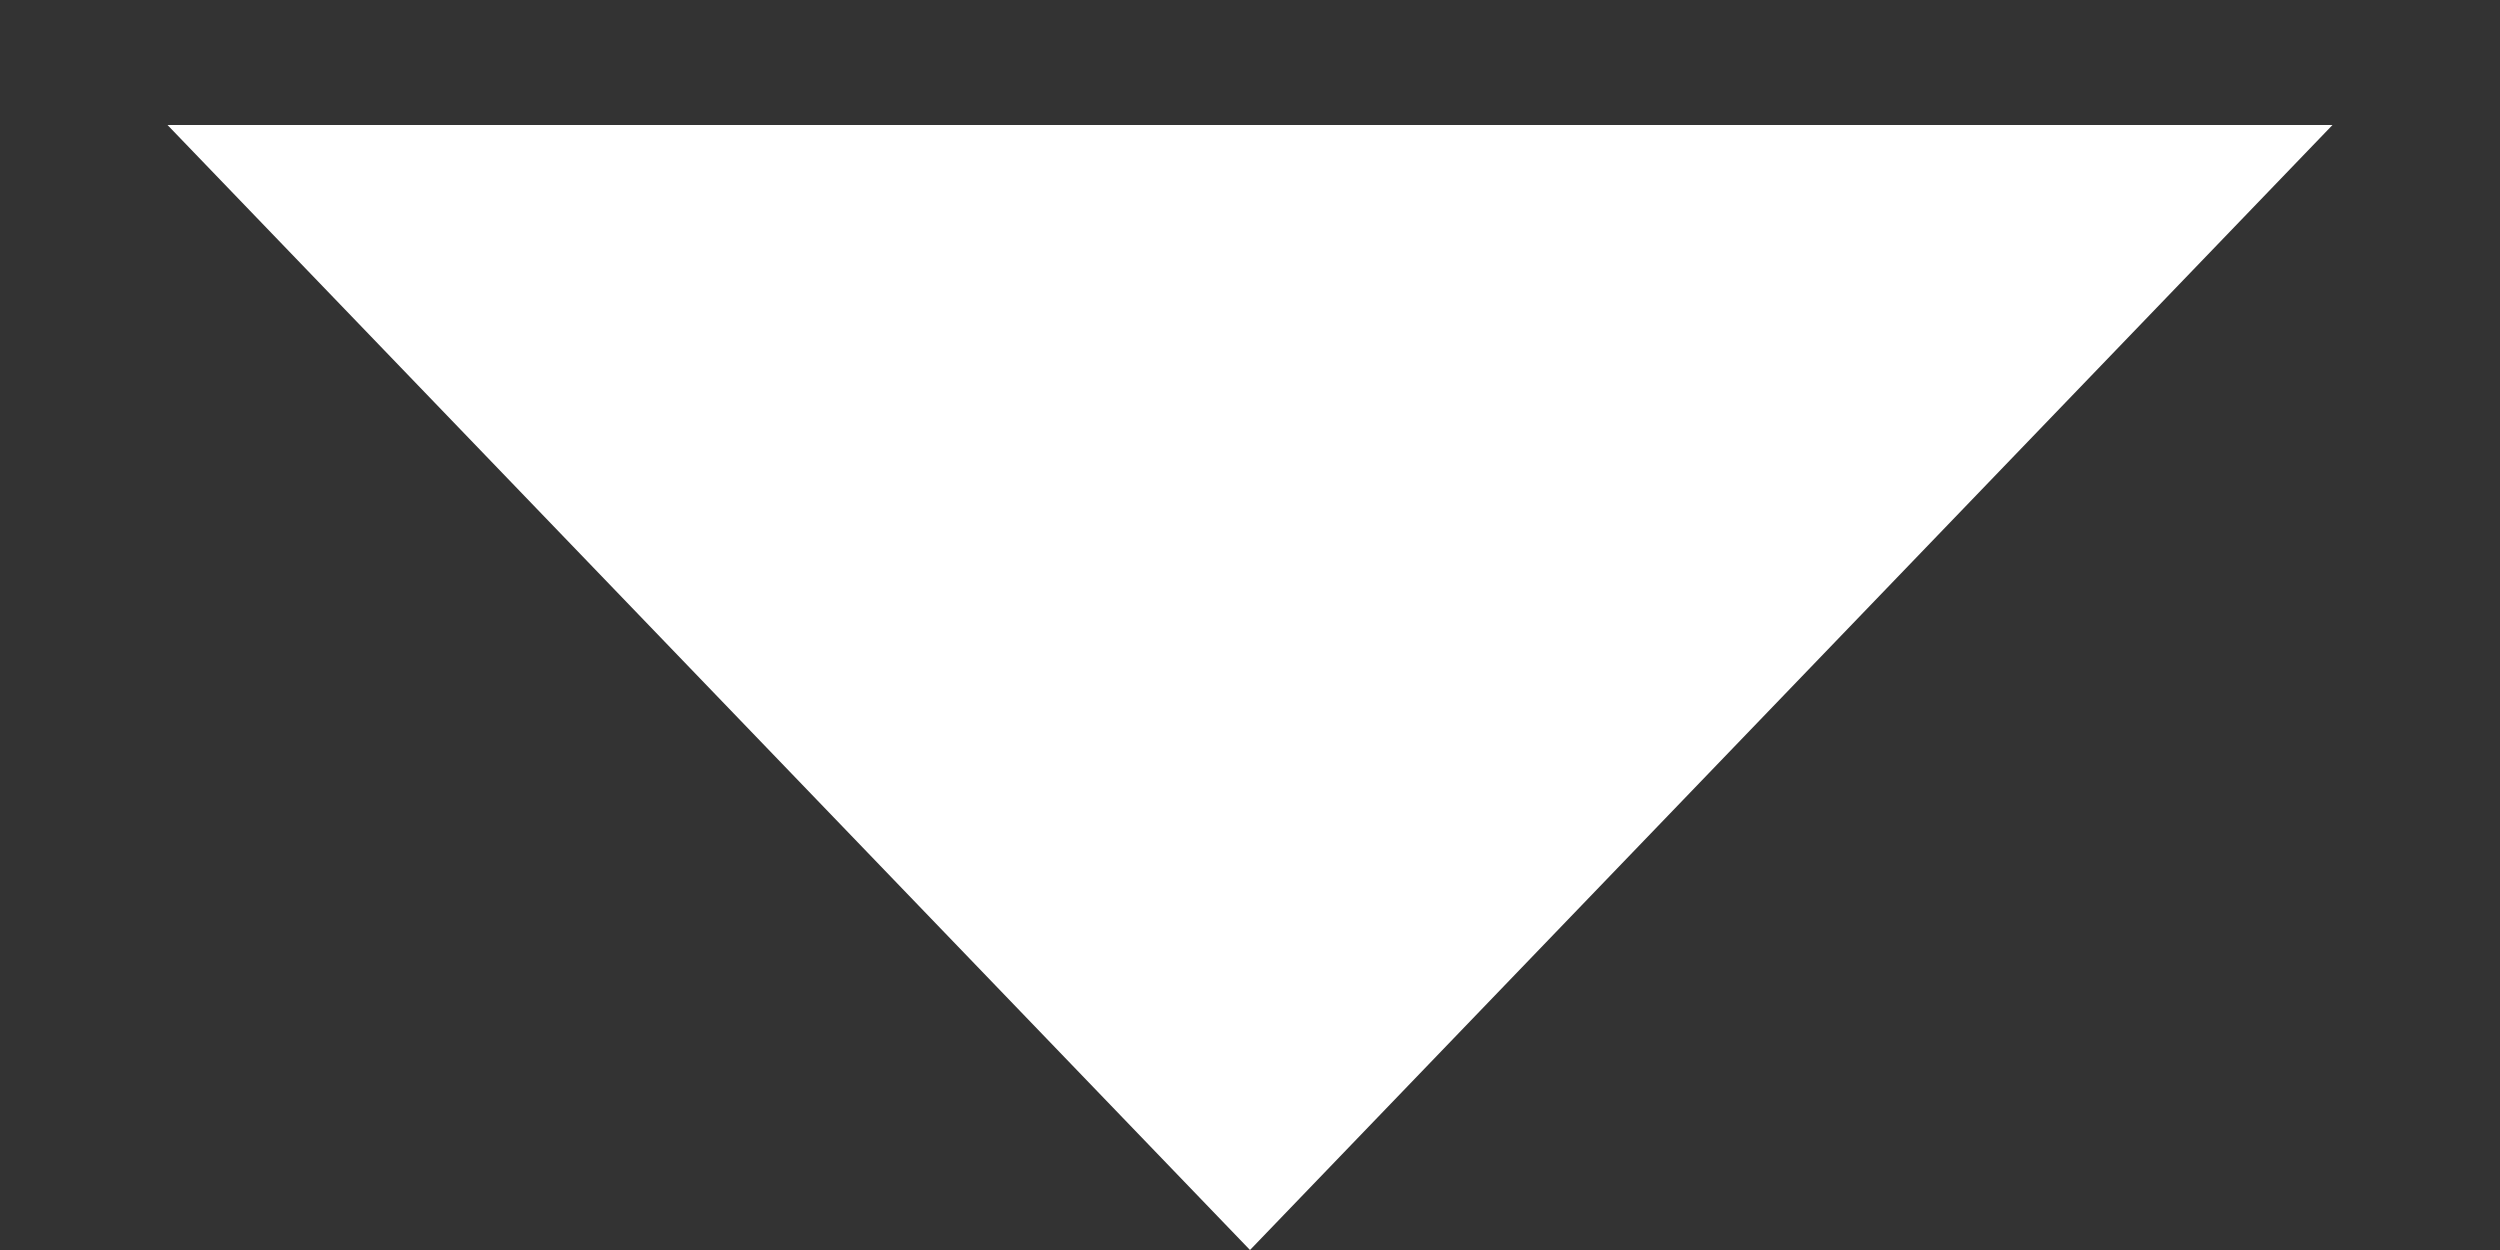<svg fill="none" height="5" viewBox="0 0 10 5" width="10" xmlns="http://www.w3.org/2000/svg"><rect x="0" y="0" width="10" height="5" fill="#333333" stroke="none"/><path d="m5 5-4.33-4.5 8.66 0z" fill="#fff"/></svg>